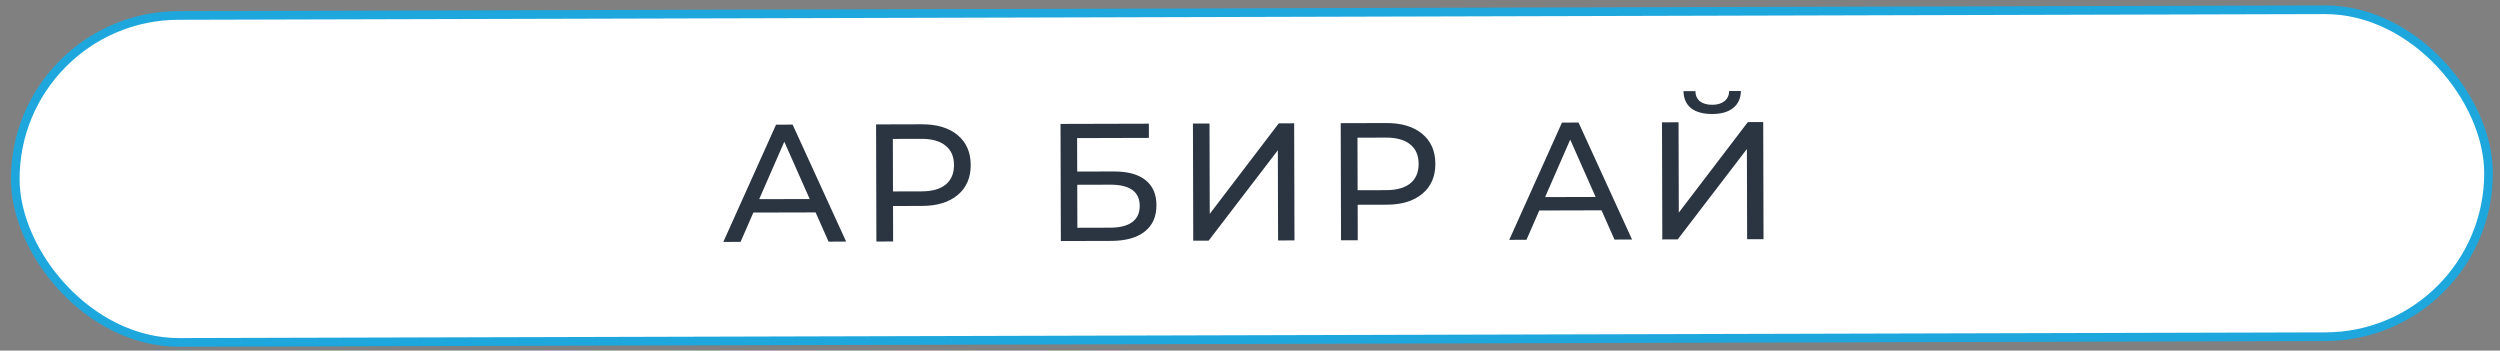 <?xml version="1.0" encoding="UTF-8"?> <svg xmlns="http://www.w3.org/2000/svg" width="164" height="23" viewBox="0 0 164 23" fill="none"><rect x="0" y="0" width="164" height="23" fill="#808080" stroke="none"/><rect x="0.973" y="1.042" width="162.247" height="21.448" rx="10.724" transform="rotate(-0.152 0.973 1.042)" fill="white" stroke="#1EA7DD" stroke-width="0.569"></rect><path d="M53.504 13.934L49.421 13.944L48.581 15.867L47.45 15.87L50.909 8.178L51.996 8.175L55.507 15.849L54.354 15.852L53.504 13.934ZM53.117 13.057L51.45 9.296L49.803 13.065L53.117 13.057ZM60.467 8.153C61.462 8.15 62.246 8.386 62.818 8.86C63.39 9.334 63.677 9.988 63.679 10.822C63.681 11.657 63.398 12.312 62.828 12.789C62.259 13.267 61.476 13.506 60.481 13.509L58.582 13.514L58.589 15.841L57.491 15.844L57.471 8.161L60.467 8.153ZM60.446 12.554C61.141 12.552 61.671 12.405 62.036 12.111C62.401 11.81 62.583 11.382 62.581 10.825C62.58 10.269 62.396 9.845 62.029 9.554C61.663 9.255 61.132 9.106 60.437 9.108L58.571 9.113L58.58 12.559L60.446 12.554ZM69.57 8.129L75.365 8.114L75.368 9.046L70.659 9.059L70.665 11.254L73.058 11.248C73.973 11.245 74.668 11.434 75.145 11.813C75.621 12.192 75.861 12.74 75.863 13.457C75.865 14.211 75.606 14.79 75.088 15.194C74.577 15.597 73.842 15.801 72.883 15.803L69.591 15.812L69.57 8.129ZM72.837 14.936C73.466 14.934 73.945 14.812 74.274 14.57C74.603 14.328 74.766 13.973 74.765 13.504C74.763 12.575 74.118 12.112 72.83 12.115L70.668 12.121L70.675 14.942L72.837 14.936ZM78.257 8.106L79.344 8.103L79.359 14.03L83.888 8.091L84.897 8.088L84.918 15.771L83.842 15.774L83.826 9.858L79.287 15.786L78.277 15.789L78.257 8.106ZM90.947 8.072C91.942 8.07 92.726 8.305 93.298 8.78C93.87 9.254 94.157 9.908 94.159 10.742C94.162 11.576 93.878 12.232 93.308 12.709C92.739 13.186 91.957 13.426 90.962 13.428L89.063 13.433L89.069 15.76L87.971 15.763L87.951 8.08L90.947 8.072ZM90.926 12.474C91.621 12.472 92.151 12.324 92.516 12.03C92.882 11.729 93.063 11.301 93.062 10.745C93.06 10.189 92.876 9.765 92.51 9.473C92.143 9.174 91.612 9.025 90.917 9.027L89.051 9.032L89.06 12.479L90.926 12.474ZM105.06 13.797L100.977 13.808L100.137 15.731L99.007 15.734L102.465 8.042L103.552 8.039L107.063 15.713L105.91 15.716L105.06 13.797ZM104.673 12.92L103.006 9.16L101.359 12.929L104.673 12.92ZM109.027 8.024L110.113 8.022L110.129 13.948L114.657 8.01L115.667 8.007L115.687 15.69L114.612 15.693L114.596 9.777L110.057 15.705L109.047 15.707L109.027 8.024ZM112.329 7.478C111.729 7.48 111.264 7.353 110.934 7.098C110.611 6.835 110.446 6.462 110.437 5.979L111.216 5.977C111.225 6.263 111.324 6.485 111.515 6.646C111.713 6.799 111.983 6.875 112.327 6.874C112.657 6.873 112.92 6.796 113.117 6.642C113.321 6.48 113.427 6.257 113.434 5.971L114.202 5.969C114.196 6.445 114.028 6.815 113.7 7.079C113.379 7.343 112.922 7.476 112.329 7.478Z" fill="#2A3541"></path></svg> 